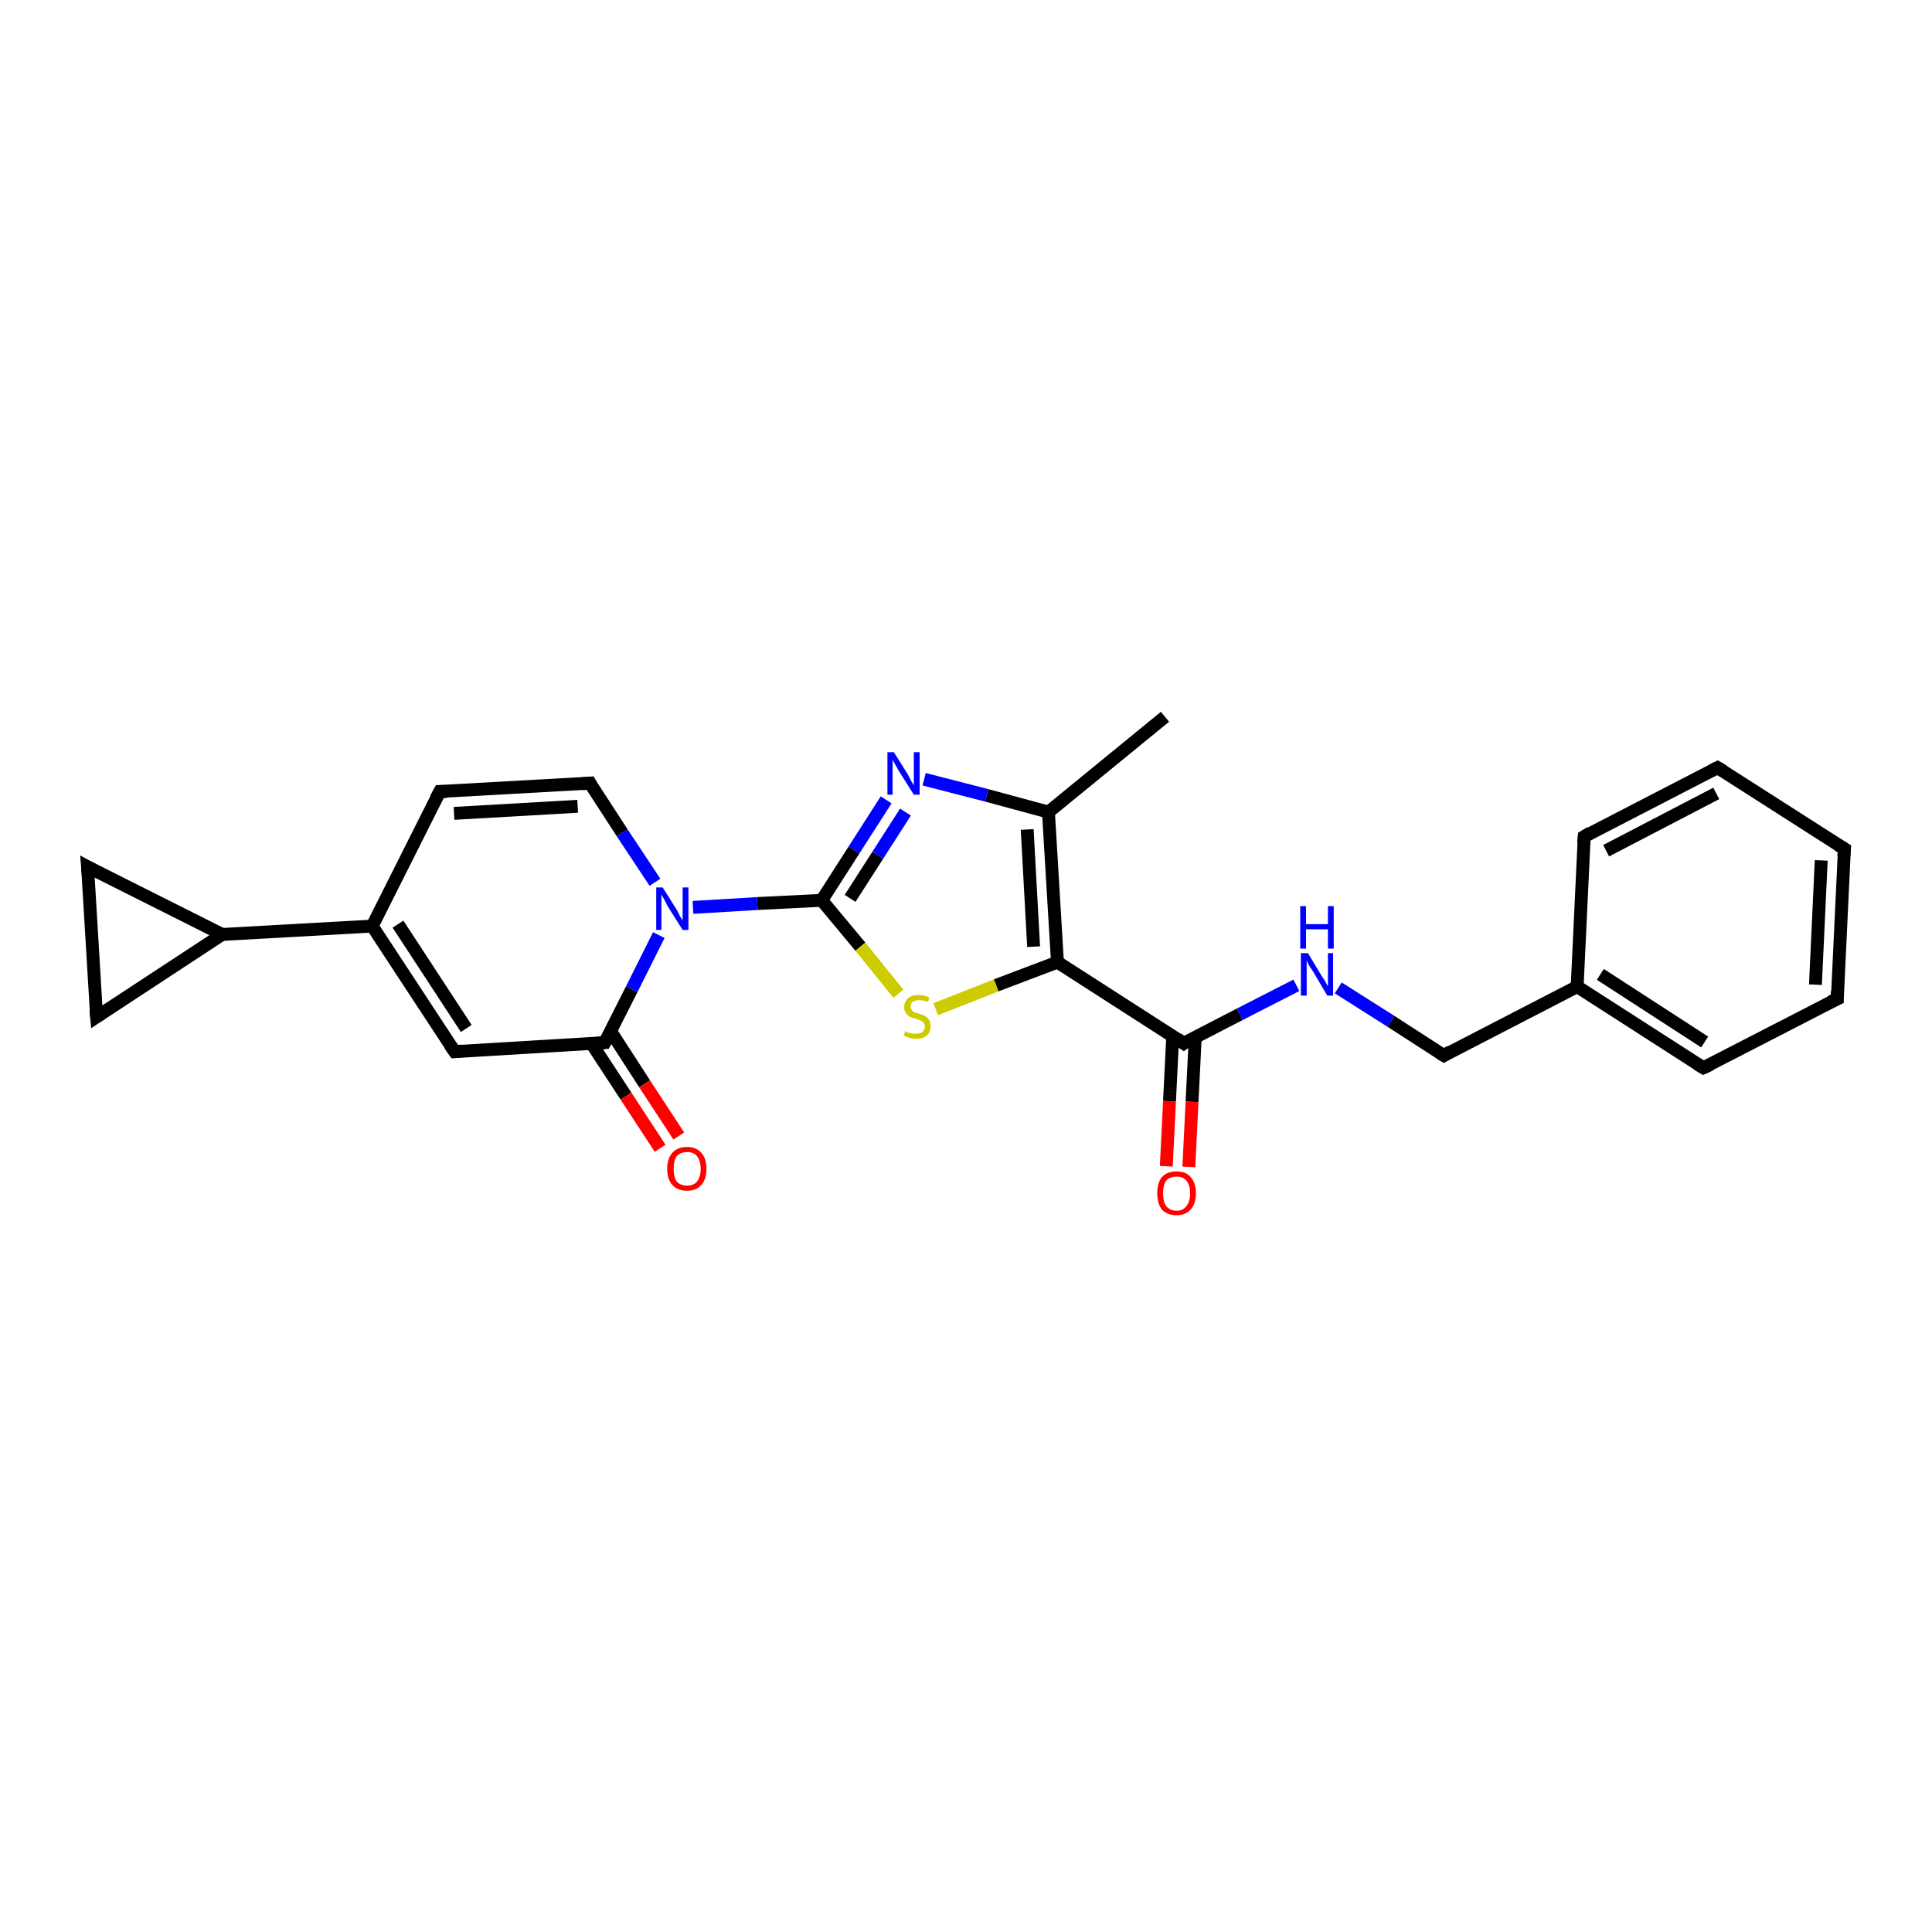 <?xml version='1.0' encoding='iso-8859-1'?>
<svg version='1.1' baseProfile='full'
              xmlns='http://www.w3.org/2000/svg'
                      xmlns:rdkit='http://www.rdkit.org/xml'
                      xmlns:xlink='http://www.w3.org/1999/xlink'
                  xml:space='preserve'
width='300px' height='300px' viewBox='0 0 300 300'>
<!-- END OF HEADER -->
<rect style='opacity:1.0;fill:#FFFFFF;stroke:none' width='300.0' height='300.0' x='0.0' y='0.0'> </rect>
<path class='bond-0 atom-0 atom-1' d='M 180.9,111.3 L 162.8,126.1' style='fill:none;fill-rule:evenodd;stroke:#000000;stroke-width:2.0px;stroke-linecap:butt;stroke-linejoin:miter;stroke-opacity:1' />
<path class='bond-1 atom-1 atom-2' d='M 162.8,126.1 L 153.2,123.5' style='fill:none;fill-rule:evenodd;stroke:#000000;stroke-width:2.0px;stroke-linecap:butt;stroke-linejoin:miter;stroke-opacity:1' />
<path class='bond-1 atom-1 atom-2' d='M 153.2,123.5 L 143.5,121.0' style='fill:none;fill-rule:evenodd;stroke:#0000FF;stroke-width:2.0px;stroke-linecap:butt;stroke-linejoin:miter;stroke-opacity:1' />
<path class='bond-2 atom-2 atom-3' d='M 137.6,124.2 L 132.6,132.0' style='fill:none;fill-rule:evenodd;stroke:#0000FF;stroke-width:2.0px;stroke-linecap:butt;stroke-linejoin:miter;stroke-opacity:1' />
<path class='bond-2 atom-2 atom-3' d='M 132.6,132.0 L 127.6,139.8' style='fill:none;fill-rule:evenodd;stroke:#000000;stroke-width:2.0px;stroke-linecap:butt;stroke-linejoin:miter;stroke-opacity:1' />
<path class='bond-2 atom-2 atom-3' d='M 140.6,126.1 L 136.3,132.8' style='fill:none;fill-rule:evenodd;stroke:#0000FF;stroke-width:2.0px;stroke-linecap:butt;stroke-linejoin:miter;stroke-opacity:1' />
<path class='bond-2 atom-2 atom-3' d='M 136.3,132.8 L 132.0,139.5' style='fill:none;fill-rule:evenodd;stroke:#000000;stroke-width:2.0px;stroke-linecap:butt;stroke-linejoin:miter;stroke-opacity:1' />
<path class='bond-3 atom-3 atom-4' d='M 127.6,139.8 L 133.6,147.0' style='fill:none;fill-rule:evenodd;stroke:#000000;stroke-width:2.0px;stroke-linecap:butt;stroke-linejoin:miter;stroke-opacity:1' />
<path class='bond-3 atom-3 atom-4' d='M 133.6,147.0 L 139.5,154.3' style='fill:none;fill-rule:evenodd;stroke:#CCCC00;stroke-width:2.0px;stroke-linecap:butt;stroke-linejoin:miter;stroke-opacity:1' />
<path class='bond-4 atom-4 atom-5' d='M 145.3,156.7 L 154.7,153.0' style='fill:none;fill-rule:evenodd;stroke:#CCCC00;stroke-width:2.0px;stroke-linecap:butt;stroke-linejoin:miter;stroke-opacity:1' />
<path class='bond-4 atom-4 atom-5' d='M 154.7,153.0 L 164.2,149.4' style='fill:none;fill-rule:evenodd;stroke:#000000;stroke-width:2.0px;stroke-linecap:butt;stroke-linejoin:miter;stroke-opacity:1' />
<path class='bond-5 atom-5 atom-6' d='M 164.2,149.4 L 183.8,162.0' style='fill:none;fill-rule:evenodd;stroke:#000000;stroke-width:2.0px;stroke-linecap:butt;stroke-linejoin:miter;stroke-opacity:1' />
<path class='bond-6 atom-6 atom-7' d='M 182.1,160.9 L 181.6,171.0' style='fill:none;fill-rule:evenodd;stroke:#000000;stroke-width:2.0px;stroke-linecap:butt;stroke-linejoin:miter;stroke-opacity:1' />
<path class='bond-6 atom-6 atom-7' d='M 181.6,171.0 L 181.1,181.1' style='fill:none;fill-rule:evenodd;stroke:#FF0000;stroke-width:2.0px;stroke-linecap:butt;stroke-linejoin:miter;stroke-opacity:1' />
<path class='bond-6 atom-6 atom-7' d='M 185.6,161.0 L 185.1,171.1' style='fill:none;fill-rule:evenodd;stroke:#000000;stroke-width:2.0px;stroke-linecap:butt;stroke-linejoin:miter;stroke-opacity:1' />
<path class='bond-6 atom-6 atom-7' d='M 185.1,171.1 L 184.6,181.2' style='fill:none;fill-rule:evenodd;stroke:#FF0000;stroke-width:2.0px;stroke-linecap:butt;stroke-linejoin:miter;stroke-opacity:1' />
<path class='bond-7 atom-6 atom-8' d='M 183.8,162.0 L 192.5,157.5' style='fill:none;fill-rule:evenodd;stroke:#000000;stroke-width:2.0px;stroke-linecap:butt;stroke-linejoin:miter;stroke-opacity:1' />
<path class='bond-7 atom-6 atom-8' d='M 192.5,157.5 L 201.3,153.0' style='fill:none;fill-rule:evenodd;stroke:#0000FF;stroke-width:2.0px;stroke-linecap:butt;stroke-linejoin:miter;stroke-opacity:1' />
<path class='bond-8 atom-8 atom-9' d='M 207.8,153.4 L 216.0,158.6' style='fill:none;fill-rule:evenodd;stroke:#0000FF;stroke-width:2.0px;stroke-linecap:butt;stroke-linejoin:miter;stroke-opacity:1' />
<path class='bond-8 atom-8 atom-9' d='M 216.0,158.6 L 224.2,163.9' style='fill:none;fill-rule:evenodd;stroke:#000000;stroke-width:2.0px;stroke-linecap:butt;stroke-linejoin:miter;stroke-opacity:1' />
<path class='bond-9 atom-9 atom-10' d='M 224.2,163.9 L 244.9,153.2' style='fill:none;fill-rule:evenodd;stroke:#000000;stroke-width:2.0px;stroke-linecap:butt;stroke-linejoin:miter;stroke-opacity:1' />
<path class='bond-10 atom-10 atom-11' d='M 244.9,153.2 L 264.5,165.8' style='fill:none;fill-rule:evenodd;stroke:#000000;stroke-width:2.0px;stroke-linecap:butt;stroke-linejoin:miter;stroke-opacity:1' />
<path class='bond-10 atom-10 atom-11' d='M 248.5,151.3 L 264.7,161.8' style='fill:none;fill-rule:evenodd;stroke:#000000;stroke-width:2.0px;stroke-linecap:butt;stroke-linejoin:miter;stroke-opacity:1' />
<path class='bond-11 atom-11 atom-12' d='M 264.5,165.8 L 285.3,155.1' style='fill:none;fill-rule:evenodd;stroke:#000000;stroke-width:2.0px;stroke-linecap:butt;stroke-linejoin:miter;stroke-opacity:1' />
<path class='bond-12 atom-12 atom-13' d='M 285.3,155.1 L 286.4,131.8' style='fill:none;fill-rule:evenodd;stroke:#000000;stroke-width:2.0px;stroke-linecap:butt;stroke-linejoin:miter;stroke-opacity:1' />
<path class='bond-12 atom-12 atom-13' d='M 281.9,152.9 L 282.8,133.6' style='fill:none;fill-rule:evenodd;stroke:#000000;stroke-width:2.0px;stroke-linecap:butt;stroke-linejoin:miter;stroke-opacity:1' />
<path class='bond-13 atom-13 atom-14' d='M 286.4,131.8 L 266.7,119.2' style='fill:none;fill-rule:evenodd;stroke:#000000;stroke-width:2.0px;stroke-linecap:butt;stroke-linejoin:miter;stroke-opacity:1' />
<path class='bond-14 atom-14 atom-15' d='M 266.7,119.2 L 246.0,129.9' style='fill:none;fill-rule:evenodd;stroke:#000000;stroke-width:2.0px;stroke-linecap:butt;stroke-linejoin:miter;stroke-opacity:1' />
<path class='bond-14 atom-14 atom-15' d='M 266.5,123.2 L 249.4,132.1' style='fill:none;fill-rule:evenodd;stroke:#000000;stroke-width:2.0px;stroke-linecap:butt;stroke-linejoin:miter;stroke-opacity:1' />
<path class='bond-15 atom-3 atom-16' d='M 127.6,139.8 L 117.6,140.3' style='fill:none;fill-rule:evenodd;stroke:#000000;stroke-width:2.0px;stroke-linecap:butt;stroke-linejoin:miter;stroke-opacity:1' />
<path class='bond-15 atom-3 atom-16' d='M 117.6,140.3 L 107.6,140.9' style='fill:none;fill-rule:evenodd;stroke:#0000FF;stroke-width:2.0px;stroke-linecap:butt;stroke-linejoin:miter;stroke-opacity:1' />
<path class='bond-16 atom-16 atom-17' d='M 101.7,137.0 L 96.6,129.3' style='fill:none;fill-rule:evenodd;stroke:#0000FF;stroke-width:2.0px;stroke-linecap:butt;stroke-linejoin:miter;stroke-opacity:1' />
<path class='bond-16 atom-16 atom-17' d='M 96.6,129.3 L 91.6,121.6' style='fill:none;fill-rule:evenodd;stroke:#000000;stroke-width:2.0px;stroke-linecap:butt;stroke-linejoin:miter;stroke-opacity:1' />
<path class='bond-17 atom-17 atom-18' d='M 91.6,121.6 L 68.3,122.9' style='fill:none;fill-rule:evenodd;stroke:#000000;stroke-width:2.0px;stroke-linecap:butt;stroke-linejoin:miter;stroke-opacity:1' />
<path class='bond-17 atom-17 atom-18' d='M 89.7,125.2 L 70.5,126.3' style='fill:none;fill-rule:evenodd;stroke:#000000;stroke-width:2.0px;stroke-linecap:butt;stroke-linejoin:miter;stroke-opacity:1' />
<path class='bond-18 atom-18 atom-19' d='M 68.3,122.9 L 57.8,143.8' style='fill:none;fill-rule:evenodd;stroke:#000000;stroke-width:2.0px;stroke-linecap:butt;stroke-linejoin:miter;stroke-opacity:1' />
<path class='bond-19 atom-19 atom-20' d='M 57.8,143.8 L 70.6,163.3' style='fill:none;fill-rule:evenodd;stroke:#000000;stroke-width:2.0px;stroke-linecap:butt;stroke-linejoin:miter;stroke-opacity:1' />
<path class='bond-19 atom-19 atom-20' d='M 61.8,143.5 L 72.4,159.7' style='fill:none;fill-rule:evenodd;stroke:#000000;stroke-width:2.0px;stroke-linecap:butt;stroke-linejoin:miter;stroke-opacity:1' />
<path class='bond-20 atom-20 atom-21' d='M 70.6,163.3 L 93.9,161.9' style='fill:none;fill-rule:evenodd;stroke:#000000;stroke-width:2.0px;stroke-linecap:butt;stroke-linejoin:miter;stroke-opacity:1' />
<path class='bond-21 atom-21 atom-22' d='M 91.9,162.1 L 97.2,170.2' style='fill:none;fill-rule:evenodd;stroke:#000000;stroke-width:2.0px;stroke-linecap:butt;stroke-linejoin:miter;stroke-opacity:1' />
<path class='bond-21 atom-21 atom-22' d='M 97.2,170.2 L 102.5,178.3' style='fill:none;fill-rule:evenodd;stroke:#FF0000;stroke-width:2.0px;stroke-linecap:butt;stroke-linejoin:miter;stroke-opacity:1' />
<path class='bond-21 atom-21 atom-22' d='M 94.8,160.1 L 100.1,168.3' style='fill:none;fill-rule:evenodd;stroke:#000000;stroke-width:2.0px;stroke-linecap:butt;stroke-linejoin:miter;stroke-opacity:1' />
<path class='bond-21 atom-21 atom-22' d='M 100.1,168.3 L 105.4,176.4' style='fill:none;fill-rule:evenodd;stroke:#FF0000;stroke-width:2.0px;stroke-linecap:butt;stroke-linejoin:miter;stroke-opacity:1' />
<path class='bond-22 atom-19 atom-23' d='M 57.8,143.8 L 34.5,145.1' style='fill:none;fill-rule:evenodd;stroke:#000000;stroke-width:2.0px;stroke-linecap:butt;stroke-linejoin:miter;stroke-opacity:1' />
<path class='bond-23 atom-23 atom-24' d='M 34.5,145.1 L 15.0,157.9' style='fill:none;fill-rule:evenodd;stroke:#000000;stroke-width:2.0px;stroke-linecap:butt;stroke-linejoin:miter;stroke-opacity:1' />
<path class='bond-24 atom-24 atom-25' d='M 15.0,157.9 L 13.6,134.6' style='fill:none;fill-rule:evenodd;stroke:#000000;stroke-width:2.0px;stroke-linecap:butt;stroke-linejoin:miter;stroke-opacity:1' />
<path class='bond-25 atom-5 atom-1' d='M 164.2,149.4 L 162.8,126.1' style='fill:none;fill-rule:evenodd;stroke:#000000;stroke-width:2.0px;stroke-linecap:butt;stroke-linejoin:miter;stroke-opacity:1' />
<path class='bond-25 atom-5 atom-1' d='M 160.5,147.0 L 159.5,128.8' style='fill:none;fill-rule:evenodd;stroke:#000000;stroke-width:2.0px;stroke-linecap:butt;stroke-linejoin:miter;stroke-opacity:1' />
<path class='bond-26 atom-15 atom-10' d='M 246.0,129.9 L 244.9,153.2' style='fill:none;fill-rule:evenodd;stroke:#000000;stroke-width:2.0px;stroke-linecap:butt;stroke-linejoin:miter;stroke-opacity:1' />
<path class='bond-27 atom-21 atom-16' d='M 93.9,161.9 L 98.1,153.6' style='fill:none;fill-rule:evenodd;stroke:#000000;stroke-width:2.0px;stroke-linecap:butt;stroke-linejoin:miter;stroke-opacity:1' />
<path class='bond-27 atom-21 atom-16' d='M 98.1,153.6 L 102.3,145.2' style='fill:none;fill-rule:evenodd;stroke:#0000FF;stroke-width:2.0px;stroke-linecap:butt;stroke-linejoin:miter;stroke-opacity:1' />
<path class='bond-28 atom-25 atom-23' d='M 13.6,134.6 L 34.5,145.1' style='fill:none;fill-rule:evenodd;stroke:#000000;stroke-width:2.0px;stroke-linecap:butt;stroke-linejoin:miter;stroke-opacity:1' />
<path d='M 182.8,161.3 L 183.8,162.0 L 184.2,161.7' style='fill:none;stroke:#000000;stroke-width:2.0px;stroke-linecap:butt;stroke-linejoin:miter;stroke-opacity:1;' />
<path d='M 223.7,163.6 L 224.2,163.9 L 225.2,163.3' style='fill:none;stroke:#000000;stroke-width:2.0px;stroke-linecap:butt;stroke-linejoin:miter;stroke-opacity:1;' />
<path d='M 263.5,165.2 L 264.5,165.8 L 265.6,165.3' style='fill:none;stroke:#000000;stroke-width:2.0px;stroke-linecap:butt;stroke-linejoin:miter;stroke-opacity:1;' />
<path d='M 284.2,155.6 L 285.3,155.1 L 285.3,153.9' style='fill:none;stroke:#000000;stroke-width:2.0px;stroke-linecap:butt;stroke-linejoin:miter;stroke-opacity:1;' />
<path d='M 286.3,133.0 L 286.4,131.8 L 285.4,131.2' style='fill:none;stroke:#000000;stroke-width:2.0px;stroke-linecap:butt;stroke-linejoin:miter;stroke-opacity:1;' />
<path d='M 267.7,119.8 L 266.7,119.2 L 265.7,119.7' style='fill:none;stroke:#000000;stroke-width:2.0px;stroke-linecap:butt;stroke-linejoin:miter;stroke-opacity:1;' />
<path d='M 247.0,129.3 L 246.0,129.9 L 245.9,131.0' style='fill:none;stroke:#000000;stroke-width:2.0px;stroke-linecap:butt;stroke-linejoin:miter;stroke-opacity:1;' />
<path d='M 91.8,122.0 L 91.6,121.6 L 90.4,121.7' style='fill:none;stroke:#000000;stroke-width:2.0px;stroke-linecap:butt;stroke-linejoin:miter;stroke-opacity:1;' />
<path d='M 69.4,122.9 L 68.3,122.9 L 67.7,124.0' style='fill:none;stroke:#000000;stroke-width:2.0px;stroke-linecap:butt;stroke-linejoin:miter;stroke-opacity:1;' />
<path d='M 69.9,162.3 L 70.6,163.3 L 71.7,163.2' style='fill:none;stroke:#000000;stroke-width:2.0px;stroke-linecap:butt;stroke-linejoin:miter;stroke-opacity:1;' />
<path d='M 92.7,162.0 L 93.9,161.9 L 94.1,161.5' style='fill:none;stroke:#000000;stroke-width:2.0px;stroke-linecap:butt;stroke-linejoin:miter;stroke-opacity:1;' />
<path d='M 15.9,157.3 L 15.0,157.9 L 14.9,156.8' style='fill:none;stroke:#000000;stroke-width:2.0px;stroke-linecap:butt;stroke-linejoin:miter;stroke-opacity:1;' />
<path d='M 13.7,135.8 L 13.6,134.6 L 14.7,135.2' style='fill:none;stroke:#000000;stroke-width:2.0px;stroke-linecap:butt;stroke-linejoin:miter;stroke-opacity:1;' />
<path class='atom-2' d='M 138.8 116.8
L 141.0 120.3
Q 141.2 120.7, 141.5 121.3
Q 141.9 121.9, 141.9 122.0
L 141.9 116.8
L 142.8 116.8
L 142.8 123.4
L 141.9 123.4
L 139.5 119.6
Q 139.3 119.2, 139.0 118.7
Q 138.7 118.1, 138.6 118.0
L 138.6 123.4
L 137.8 123.4
L 137.8 116.8
L 138.8 116.8
' fill='#0000FF'/>
<path class='atom-4' d='M 140.6 160.1
Q 140.6 160.1, 140.9 160.3
Q 141.2 160.4, 141.6 160.5
Q 141.9 160.5, 142.3 160.5
Q 142.9 160.5, 143.3 160.2
Q 143.6 159.9, 143.6 159.4
Q 143.6 159.0, 143.4 158.8
Q 143.3 158.6, 143.0 158.5
Q 142.7 158.3, 142.2 158.2
Q 141.6 158.0, 141.3 157.9
Q 140.9 157.7, 140.7 157.3
Q 140.4 157.0, 140.4 156.4
Q 140.4 155.6, 141.0 155.0
Q 141.6 154.5, 142.7 154.5
Q 143.5 154.5, 144.3 154.9
L 144.1 155.6
Q 143.3 155.3, 142.7 155.3
Q 142.1 155.3, 141.7 155.6
Q 141.4 155.8, 141.4 156.3
Q 141.4 156.6, 141.6 156.8
Q 141.7 157.1, 142.0 157.2
Q 142.3 157.3, 142.7 157.4
Q 143.3 157.6, 143.7 157.8
Q 144.0 158.0, 144.3 158.4
Q 144.5 158.8, 144.5 159.4
Q 144.5 160.3, 143.9 160.8
Q 143.3 161.3, 142.3 161.3
Q 141.7 161.3, 141.3 161.2
Q 140.8 161.0, 140.3 160.8
L 140.6 160.1
' fill='#CCCC00'/>
<path class='atom-7' d='M 179.7 185.3
Q 179.7 183.7, 180.4 182.8
Q 181.2 181.9, 182.7 181.9
Q 184.2 181.9, 184.9 182.8
Q 185.7 183.7, 185.7 185.3
Q 185.7 186.9, 184.9 187.8
Q 184.1 188.7, 182.7 188.7
Q 181.2 188.7, 180.4 187.8
Q 179.7 186.9, 179.7 185.3
M 182.7 188.0
Q 183.7 188.0, 184.2 187.3
Q 184.8 186.6, 184.8 185.3
Q 184.8 184.0, 184.2 183.3
Q 183.7 182.7, 182.7 182.7
Q 181.7 182.7, 181.1 183.3
Q 180.6 184.0, 180.6 185.3
Q 180.6 186.6, 181.1 187.3
Q 181.7 188.0, 182.7 188.0
' fill='#FF0000'/>
<path class='atom-8' d='M 203.1 148.0
L 205.2 151.5
Q 205.4 151.8, 205.8 152.4
Q 206.1 153.1, 206.2 153.1
L 206.2 148.0
L 207.0 148.0
L 207.0 154.6
L 206.1 154.6
L 203.8 150.7
Q 203.5 150.3, 203.2 149.8
Q 203.0 149.3, 202.9 149.1
L 202.9 154.6
L 202.0 154.6
L 202.0 148.0
L 203.1 148.0
' fill='#0000FF'/>
<path class='atom-8' d='M 201.9 140.7
L 202.8 140.7
L 202.8 143.5
L 206.2 143.5
L 206.2 140.7
L 207.1 140.7
L 207.1 147.3
L 206.2 147.3
L 206.2 144.3
L 202.8 144.3
L 202.8 147.3
L 201.9 147.3
L 201.9 140.7
' fill='#0000FF'/>
<path class='atom-16' d='M 102.9 137.8
L 105.1 141.3
Q 105.3 141.6, 105.6 142.3
Q 106.0 142.9, 106.0 142.9
L 106.0 137.8
L 106.9 137.8
L 106.9 144.4
L 106.0 144.4
L 103.6 140.6
Q 103.4 140.1, 103.1 139.6
Q 102.8 139.1, 102.7 138.9
L 102.7 144.4
L 101.9 144.4
L 101.9 137.8
L 102.9 137.8
' fill='#0000FF'/>
<path class='atom-22' d='M 103.6 181.5
Q 103.6 179.9, 104.4 179.0
Q 105.2 178.1, 106.7 178.1
Q 108.1 178.1, 108.9 179.0
Q 109.7 179.9, 109.7 181.5
Q 109.7 183.1, 108.9 184.0
Q 108.1 184.9, 106.7 184.9
Q 105.2 184.9, 104.4 184.0
Q 103.6 183.1, 103.6 181.5
M 106.7 184.1
Q 107.7 184.1, 108.2 183.5
Q 108.8 182.8, 108.8 181.5
Q 108.8 180.2, 108.2 179.5
Q 107.7 178.9, 106.7 178.9
Q 105.7 178.9, 105.1 179.5
Q 104.6 180.2, 104.6 181.5
Q 104.6 182.8, 105.1 183.5
Q 105.7 184.1, 106.7 184.1
' fill='#FF0000'/>
</svg>
